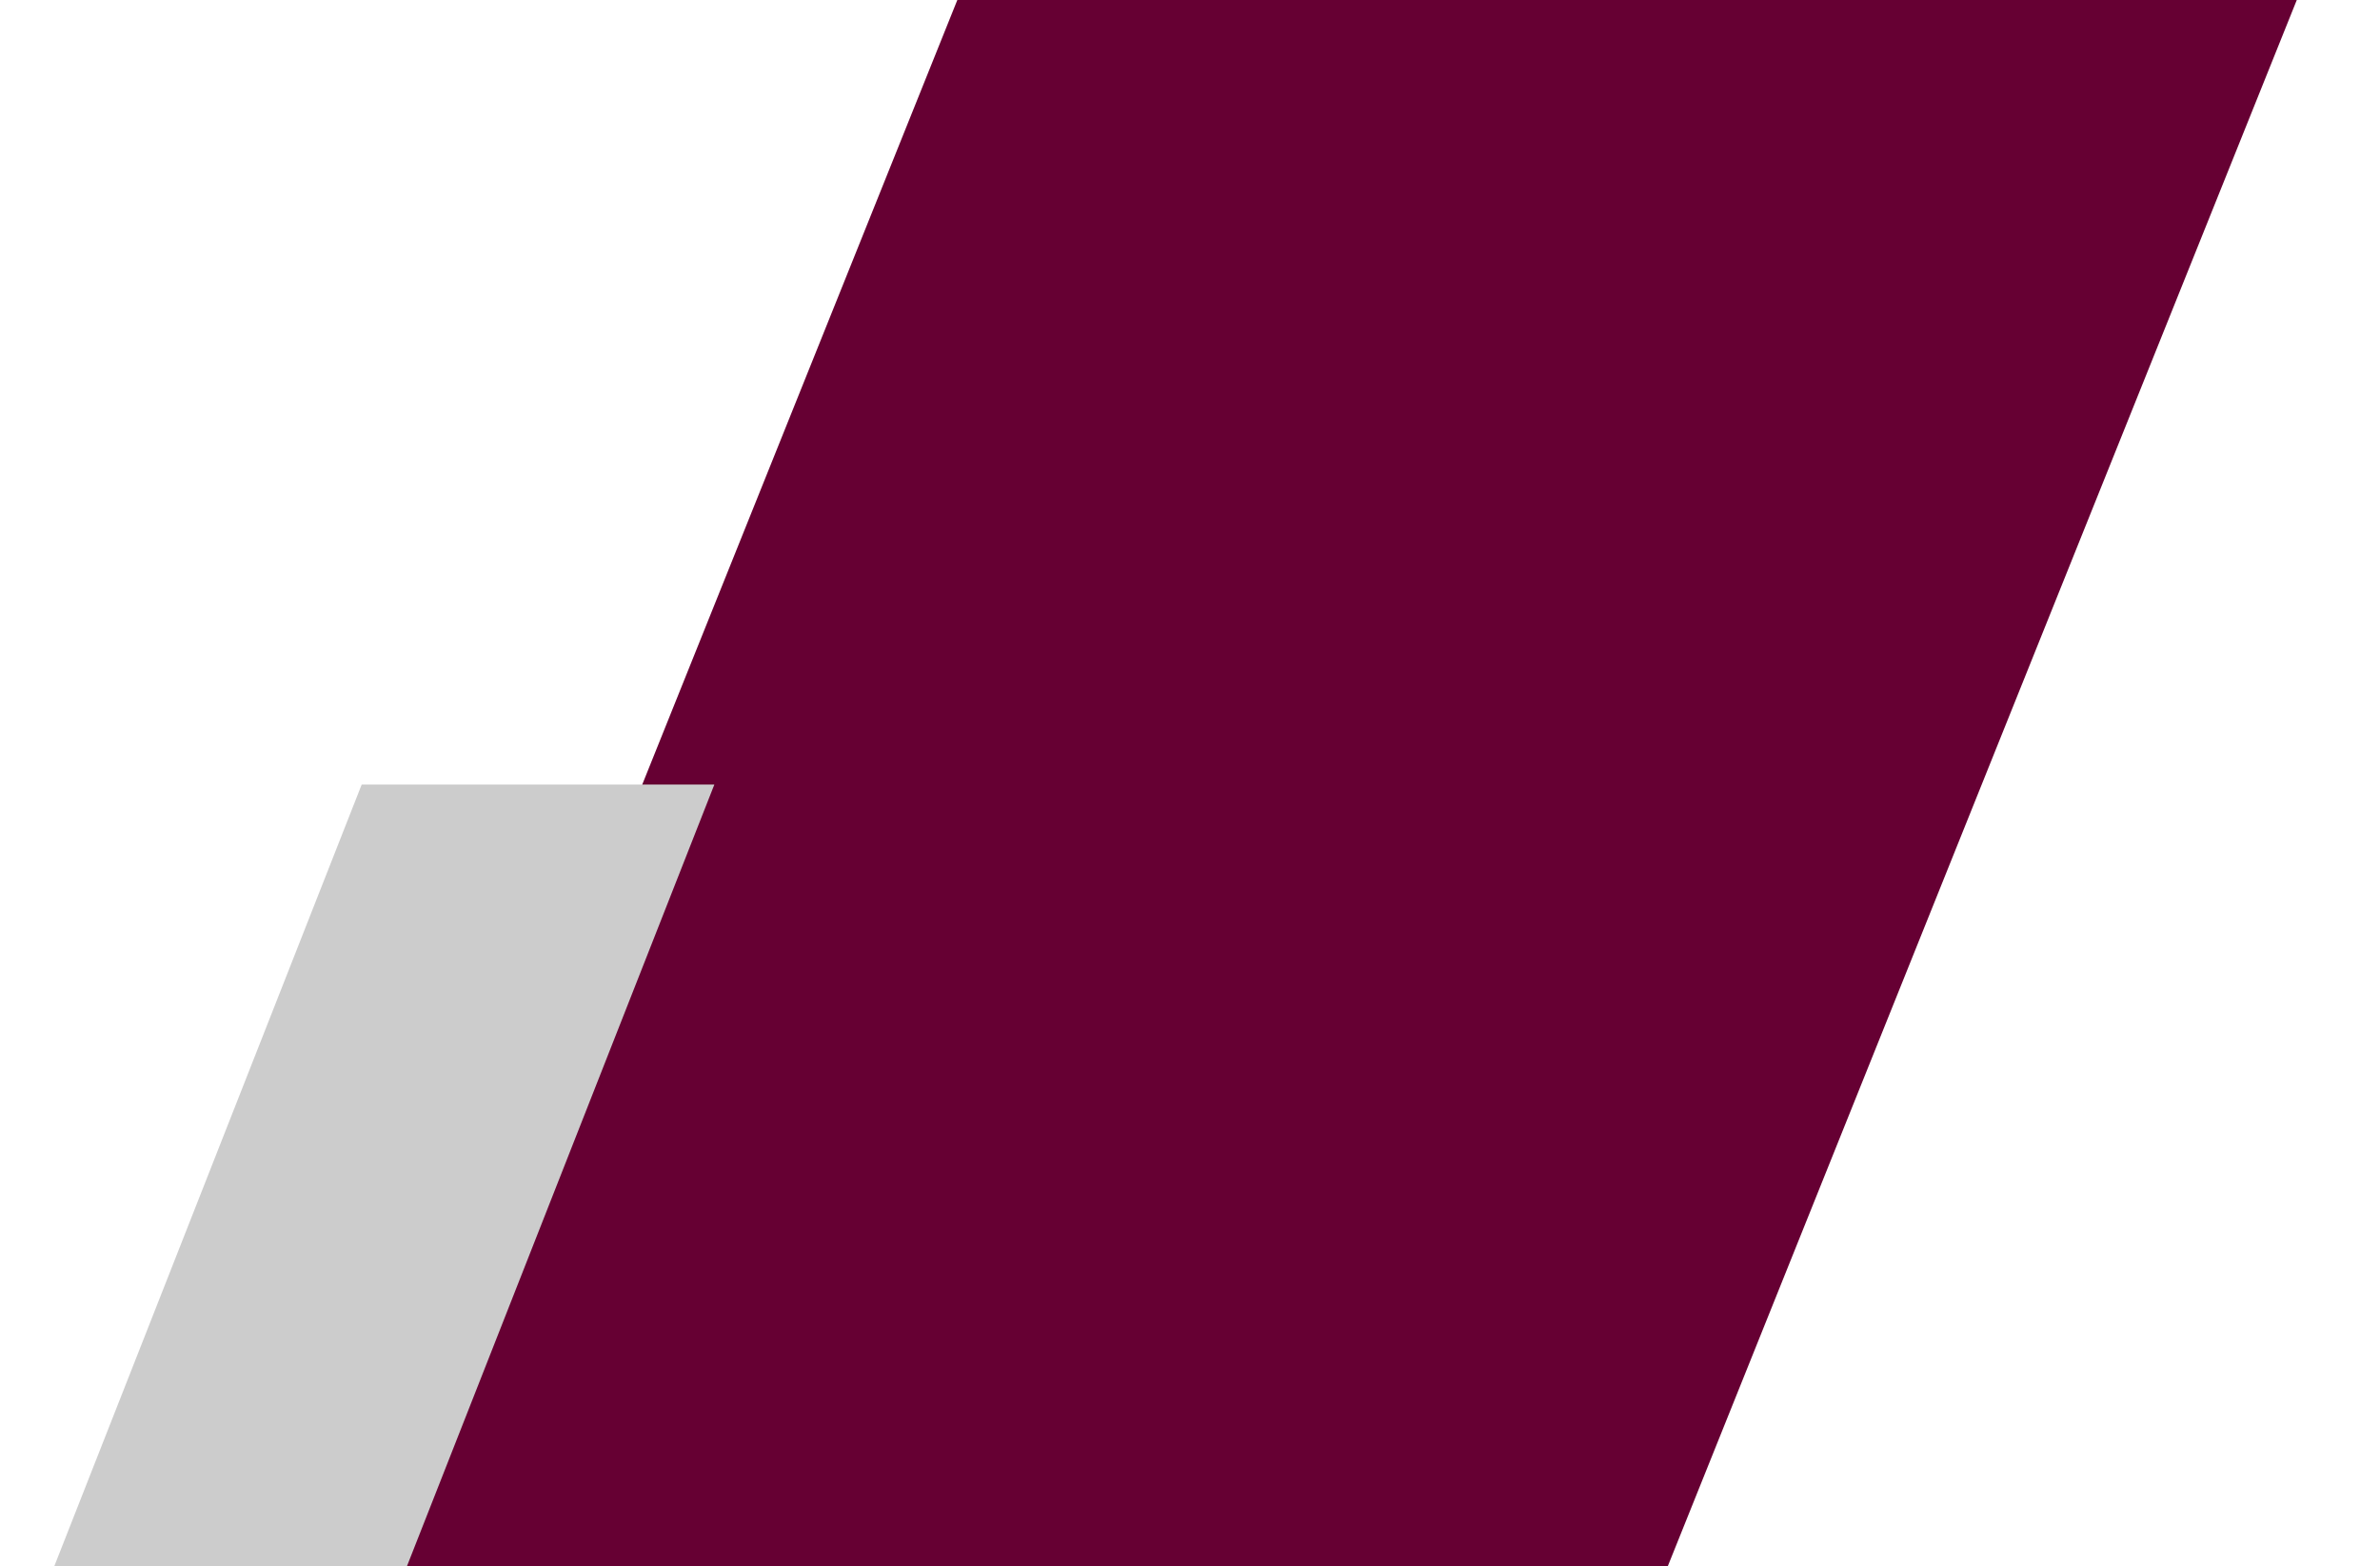 <?xml version="1.0" encoding="utf-8"?>
<!-- Generator: Adobe Illustrator 23.1.1, SVG Export Plug-In . SVG Version: 6.00 Build 0)  -->
<svg version="1.1" id="Layer_1" xmlns="http://www.w3.org/2000/svg" xmlns:xlink="http://www.w3.org/1999/xlink" x="0px" y="0px"
	 viewBox="0 0 1208 795" style="enable-background:new 0 0 1208 795;" xml:space="preserve">
<style type="text/css">
	.st0{fill:none;stroke:#F2F2F2;stroke-width:20.312;stroke-miterlimit:10;}
	.st1{fill:#660033;}
	.st2{fill:#FFFFFF;}
	.st3{fill:#CCCCCC;}
	.st4{fill:#F2F2F2;}
	.st5{fill:none;stroke:#B3B3B3;stroke-width:2;stroke-miterlimit:10;}
	.st6{fill:#FFFFFF;stroke:#660033;stroke-width:2.473;stroke-miterlimit:10;}
	.st7{opacity:0.56;fill:#660033;}
</style>
<polygon class="st1" points="1166.17,-1.01 486.31,-1.01 165.63,797.5 845.49,797.5 "/>
<polygon class="st3" points="362.58,398.22 183.58,398.22 26.58,797.44 205.58,797.44 "/>
</svg>
